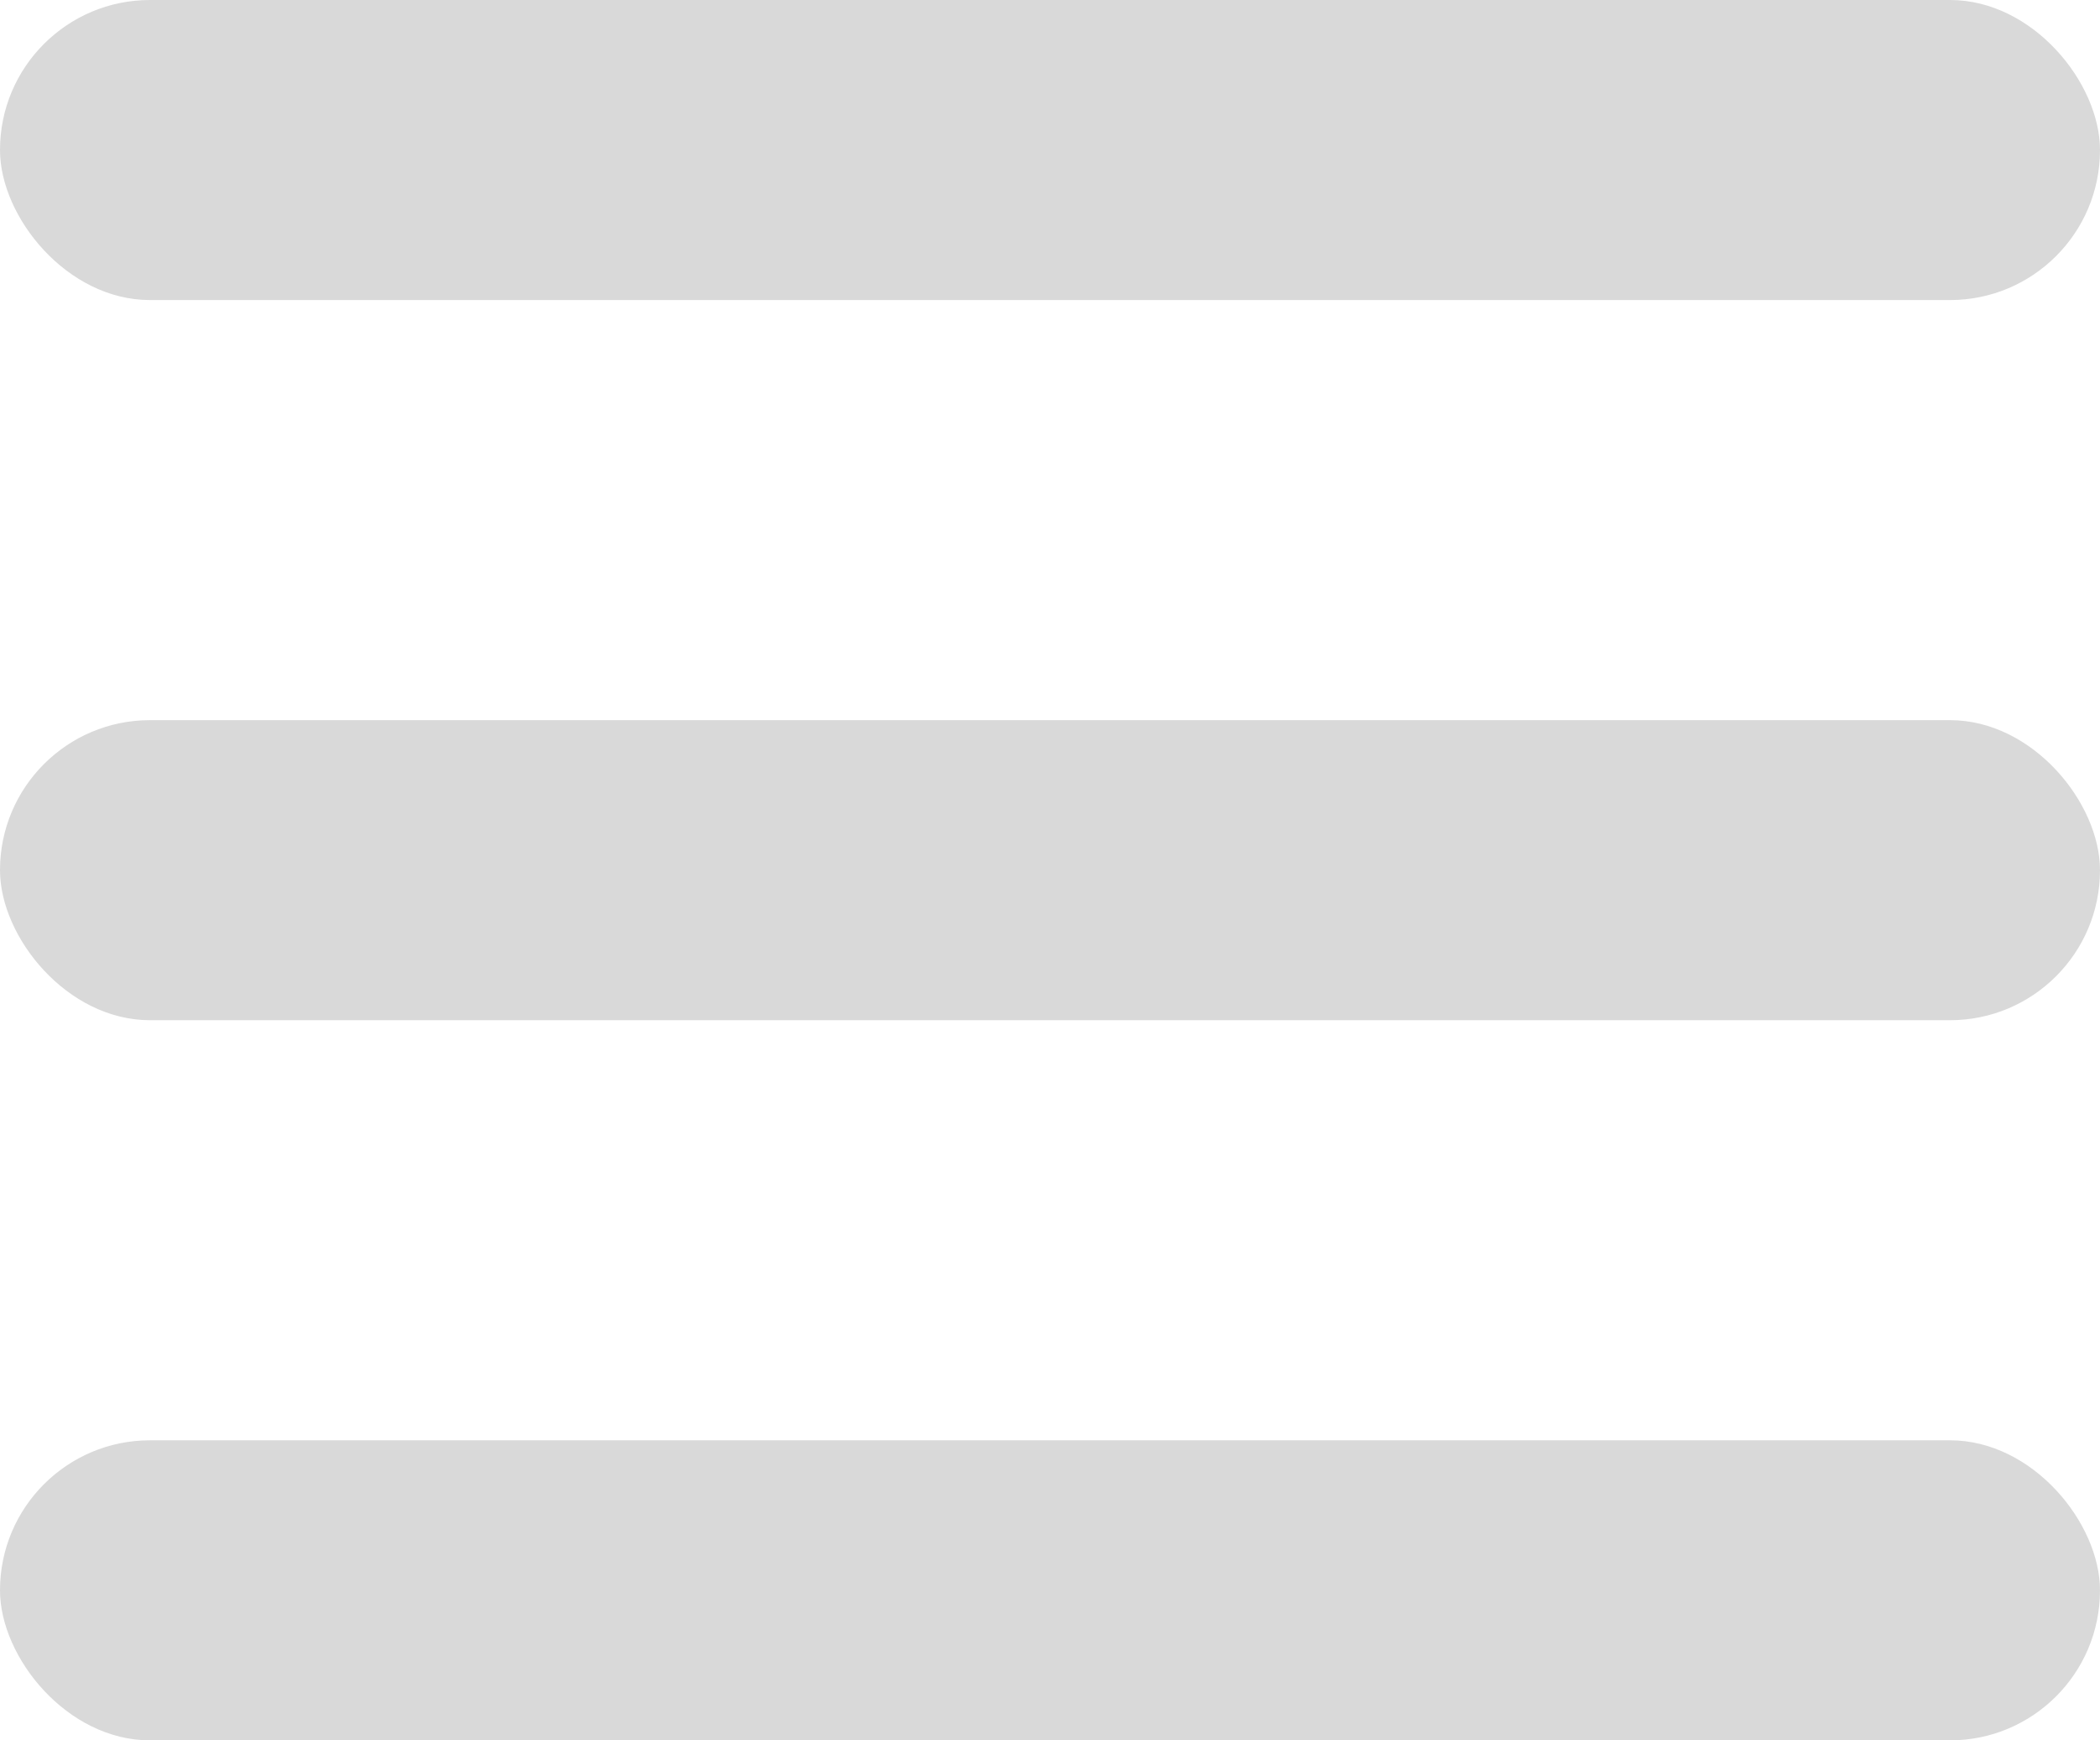 <svg width="35" height="29" viewBox="0 0 35 29" fill="none" xmlns="http://www.w3.org/2000/svg">
<rect width="35" height="5" rx="2.5" fill="#D9D9D9"/>
<rect y="12" width="35" height="5" rx="2.5" fill="#D9D9D9"/>
<rect y="24" width="35" height="5" rx="2.5" fill="#D9D9D9"/>
</svg>
